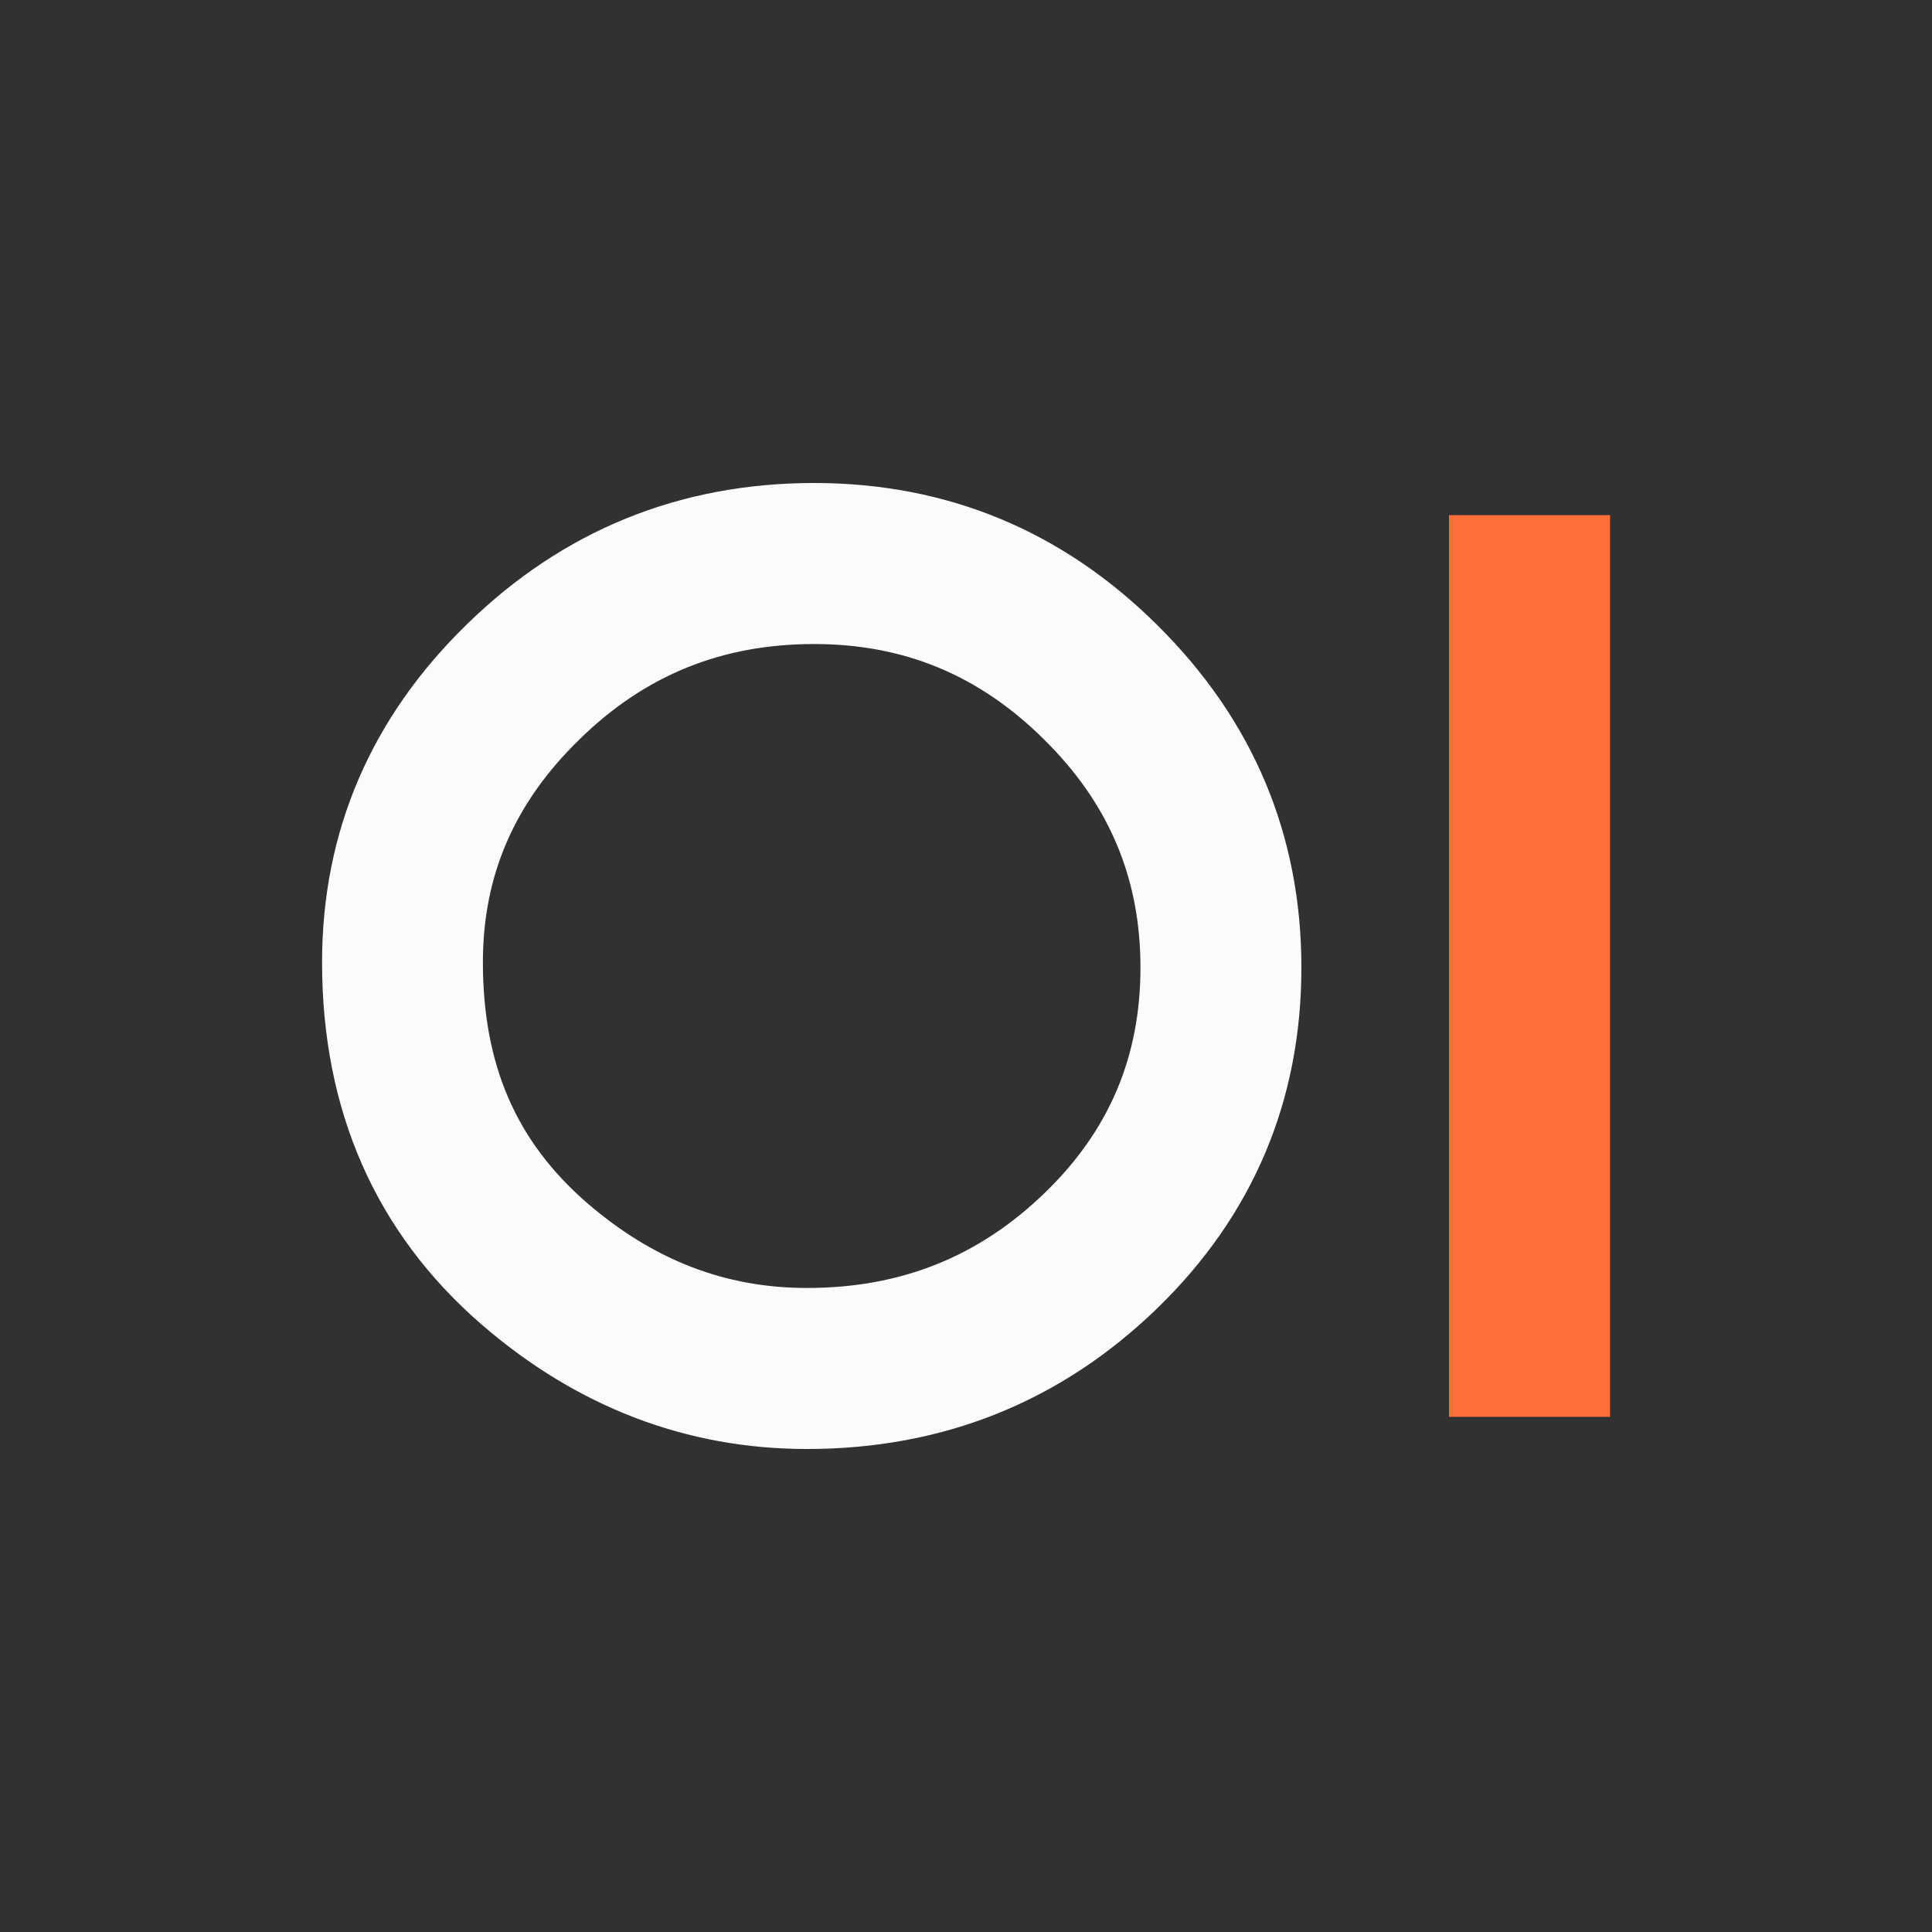 <svg width="20" height="20" viewBox="0 0 20 20" fill="none" xmlns="http://www.w3.org/2000/svg">
<rect width="20" height="20" fill="#313131"/>
<path d="M16.667 5.333H15V14.667H16.667V5.333Z" fill="#FF6F37"/>
<path d="M8.427 6.667C9.361 6.667 10.139 6.99 10.811 7.658C11.481 8.32 11.806 9.092 11.806 10.015C11.806 10.94 11.482 11.703 10.816 12.348C10.132 13.01 9.327 13.333 8.354 13.333C7.509 13.333 6.762 13.045 6.074 12.45C5.341 11.812 4.999 11.022 4.999 9.96C4.999 9.062 5.326 8.307 6.001 7.652C6.679 6.988 7.474 6.667 8.427 6.667ZM8.427 5C7.036 5 5.827 5.492 4.836 6.46C3.839 7.43 3.334 8.608 3.334 9.962C3.334 11.498 3.889 12.76 4.984 13.71C5.974 14.567 7.109 15 8.354 15C9.761 15 10.979 14.512 11.976 13.547C12.969 12.585 13.472 11.397 13.472 10.015C13.472 8.643 12.971 7.452 11.982 6.473C10.999 5.495 9.804 5 8.427 5Z" fill="#FBFBFB"/>
</svg>
